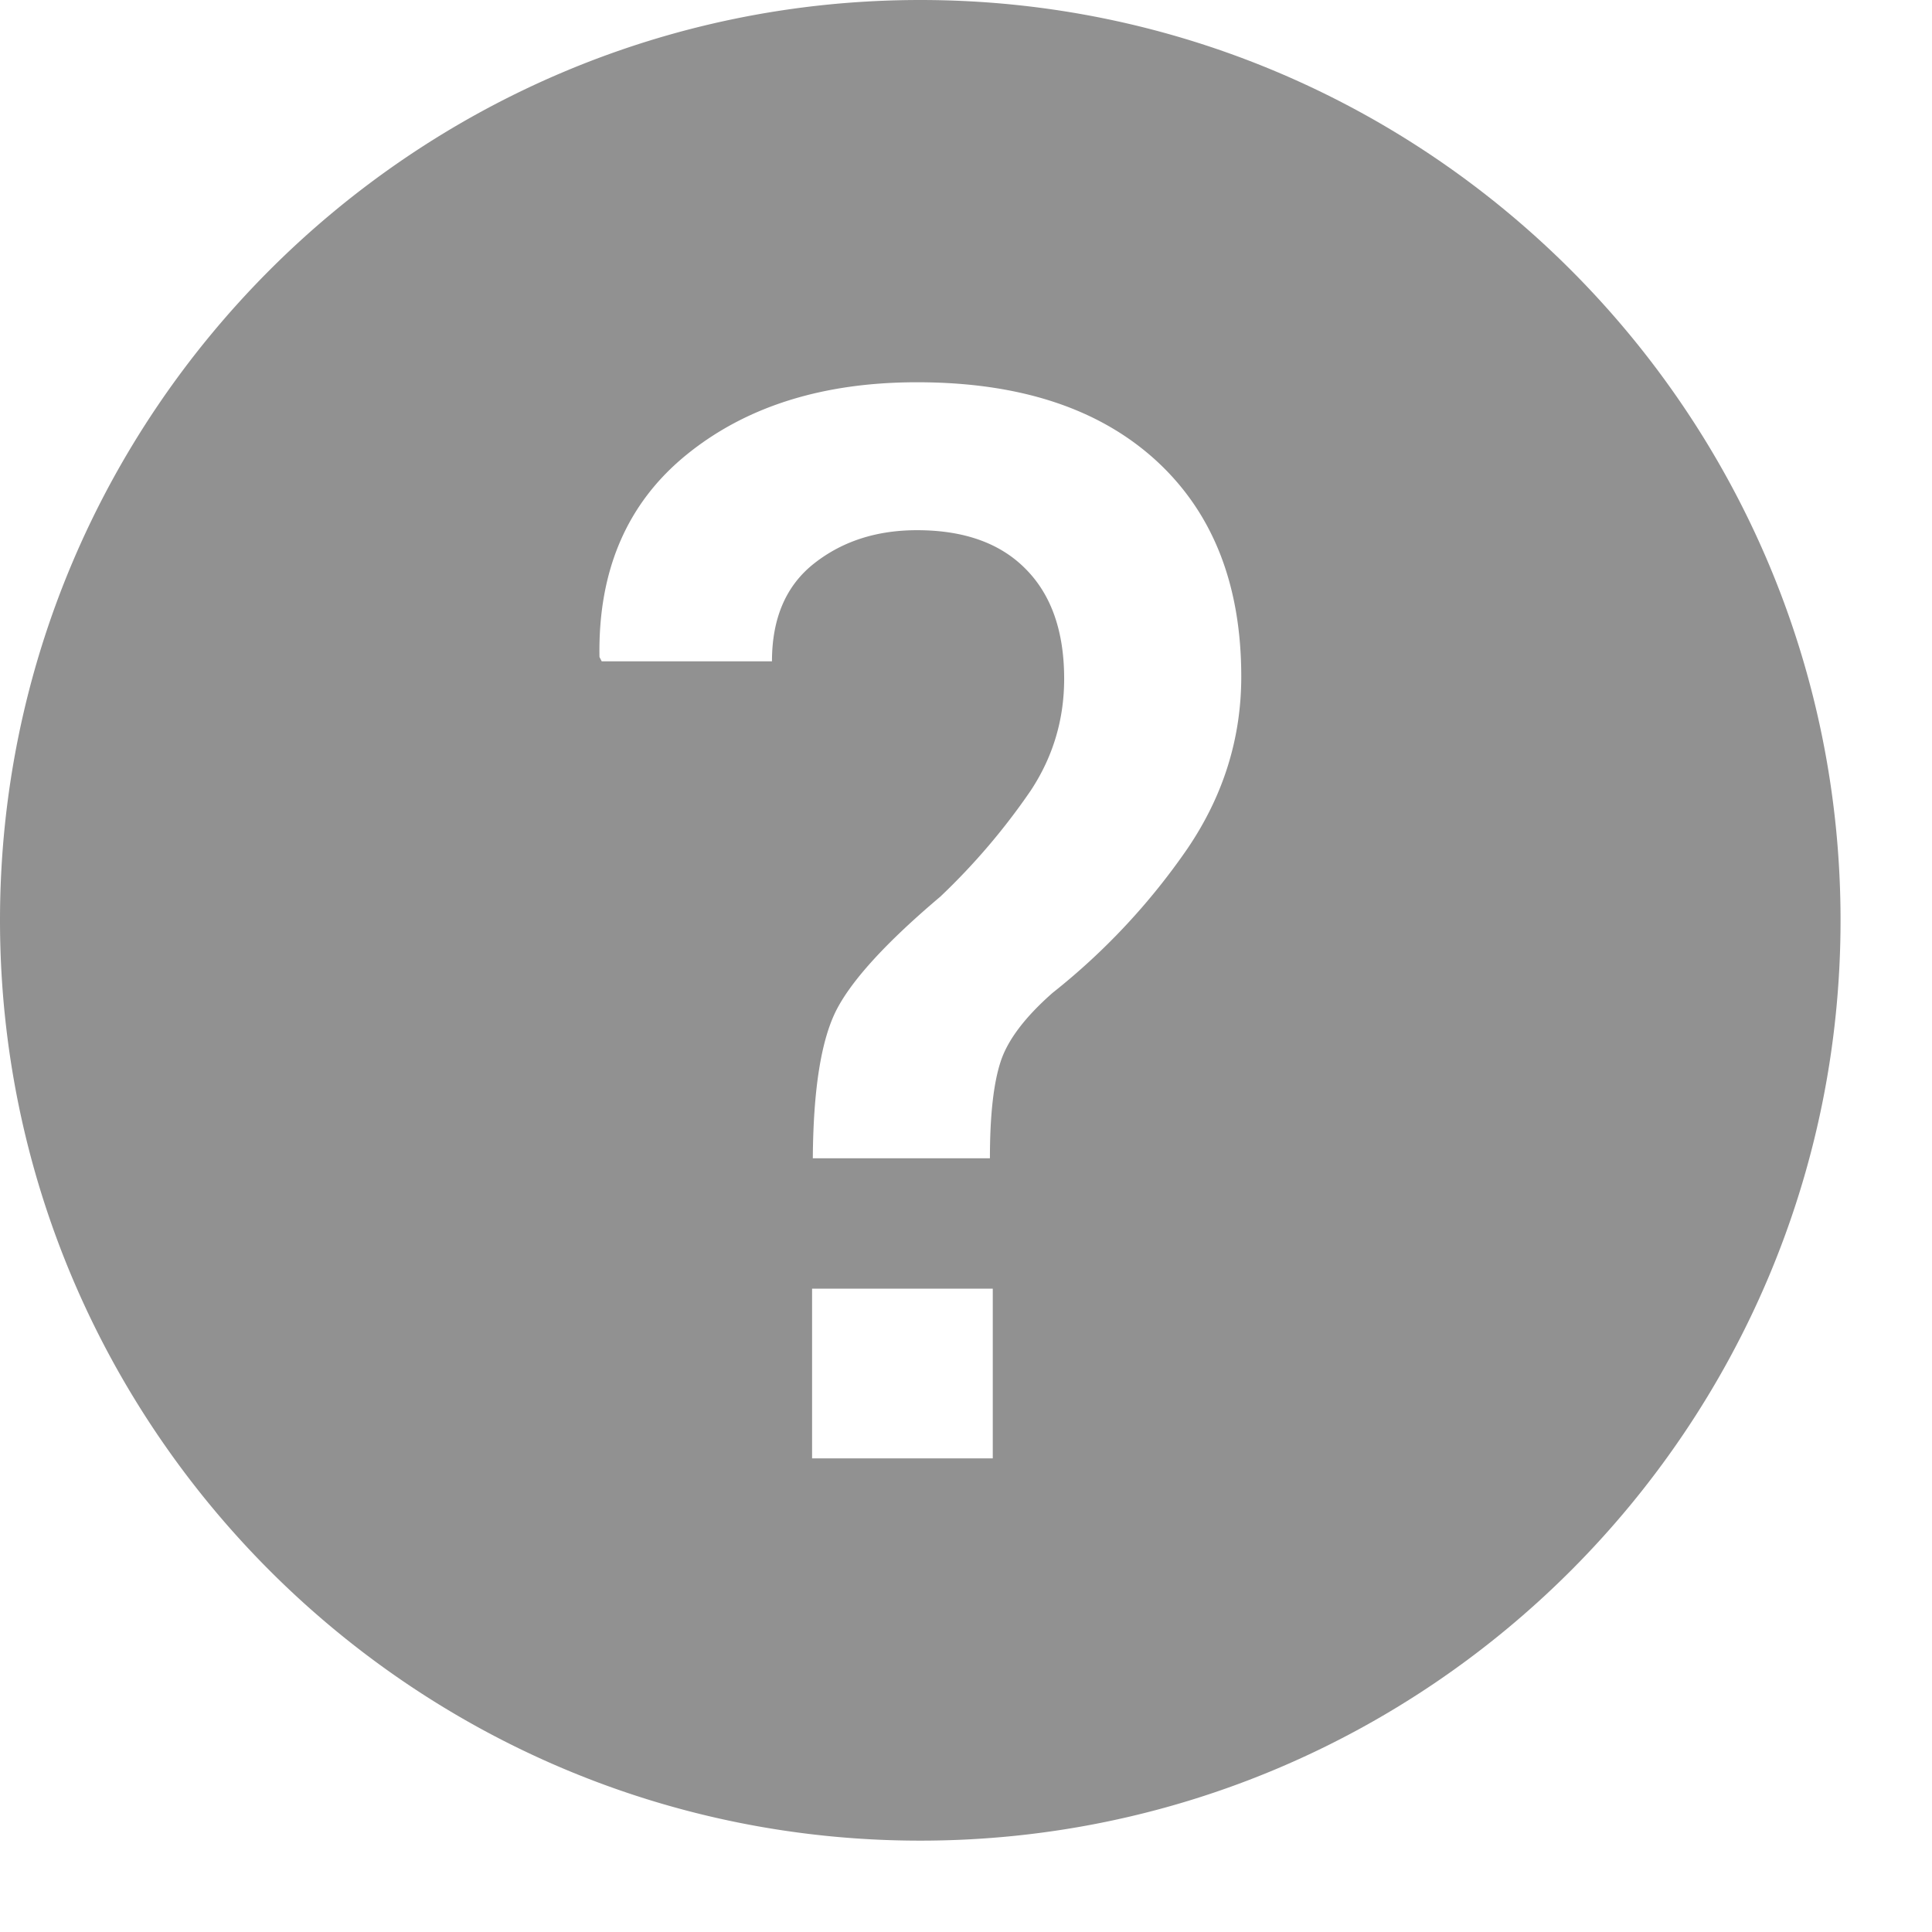 <svg xmlns="http://www.w3.org/2000/svg" width="21" height="21" fill="none" viewBox="0 0 21 21">
  <path fill="#919191" d="M10.003 0C4.487 0 0 4.488 0 10.003c0 5.516 4.487 10.004 10.003 10.004s10.003-4.488 10.003-10.004C20.006 4.488 15.519 0 10.003 0zm.788 15.852H8.827v-1.845h1.964v1.845zM12.91 9.22a7.215 7.215 0 01-1.469 1.572c-.3.264-.49.514-.566.752-.077.238-.115.586-.115 1.046H8.835c.005-.755.092-1.295.261-1.62.17-.325.544-.733 1.125-1.224a7.16 7.16 0 00.982-1.152c.242-.366.364-.772.364-1.216 0-.512-.138-.91-.416-1.191-.277-.283-.672-.424-1.184-.424-.438 0-.81.12-1.116.36-.306.24-.46.595-.46 1.065H6.54l-.024-.047c-.016-.94.3-1.673.946-2.198.646-.525 1.482-.788 2.506-.788 1.11 0 1.973.282 2.594.847.62.566.93 1.35.93 2.353 0 .67-.194 1.292-.582 1.865z"/>
</svg>
